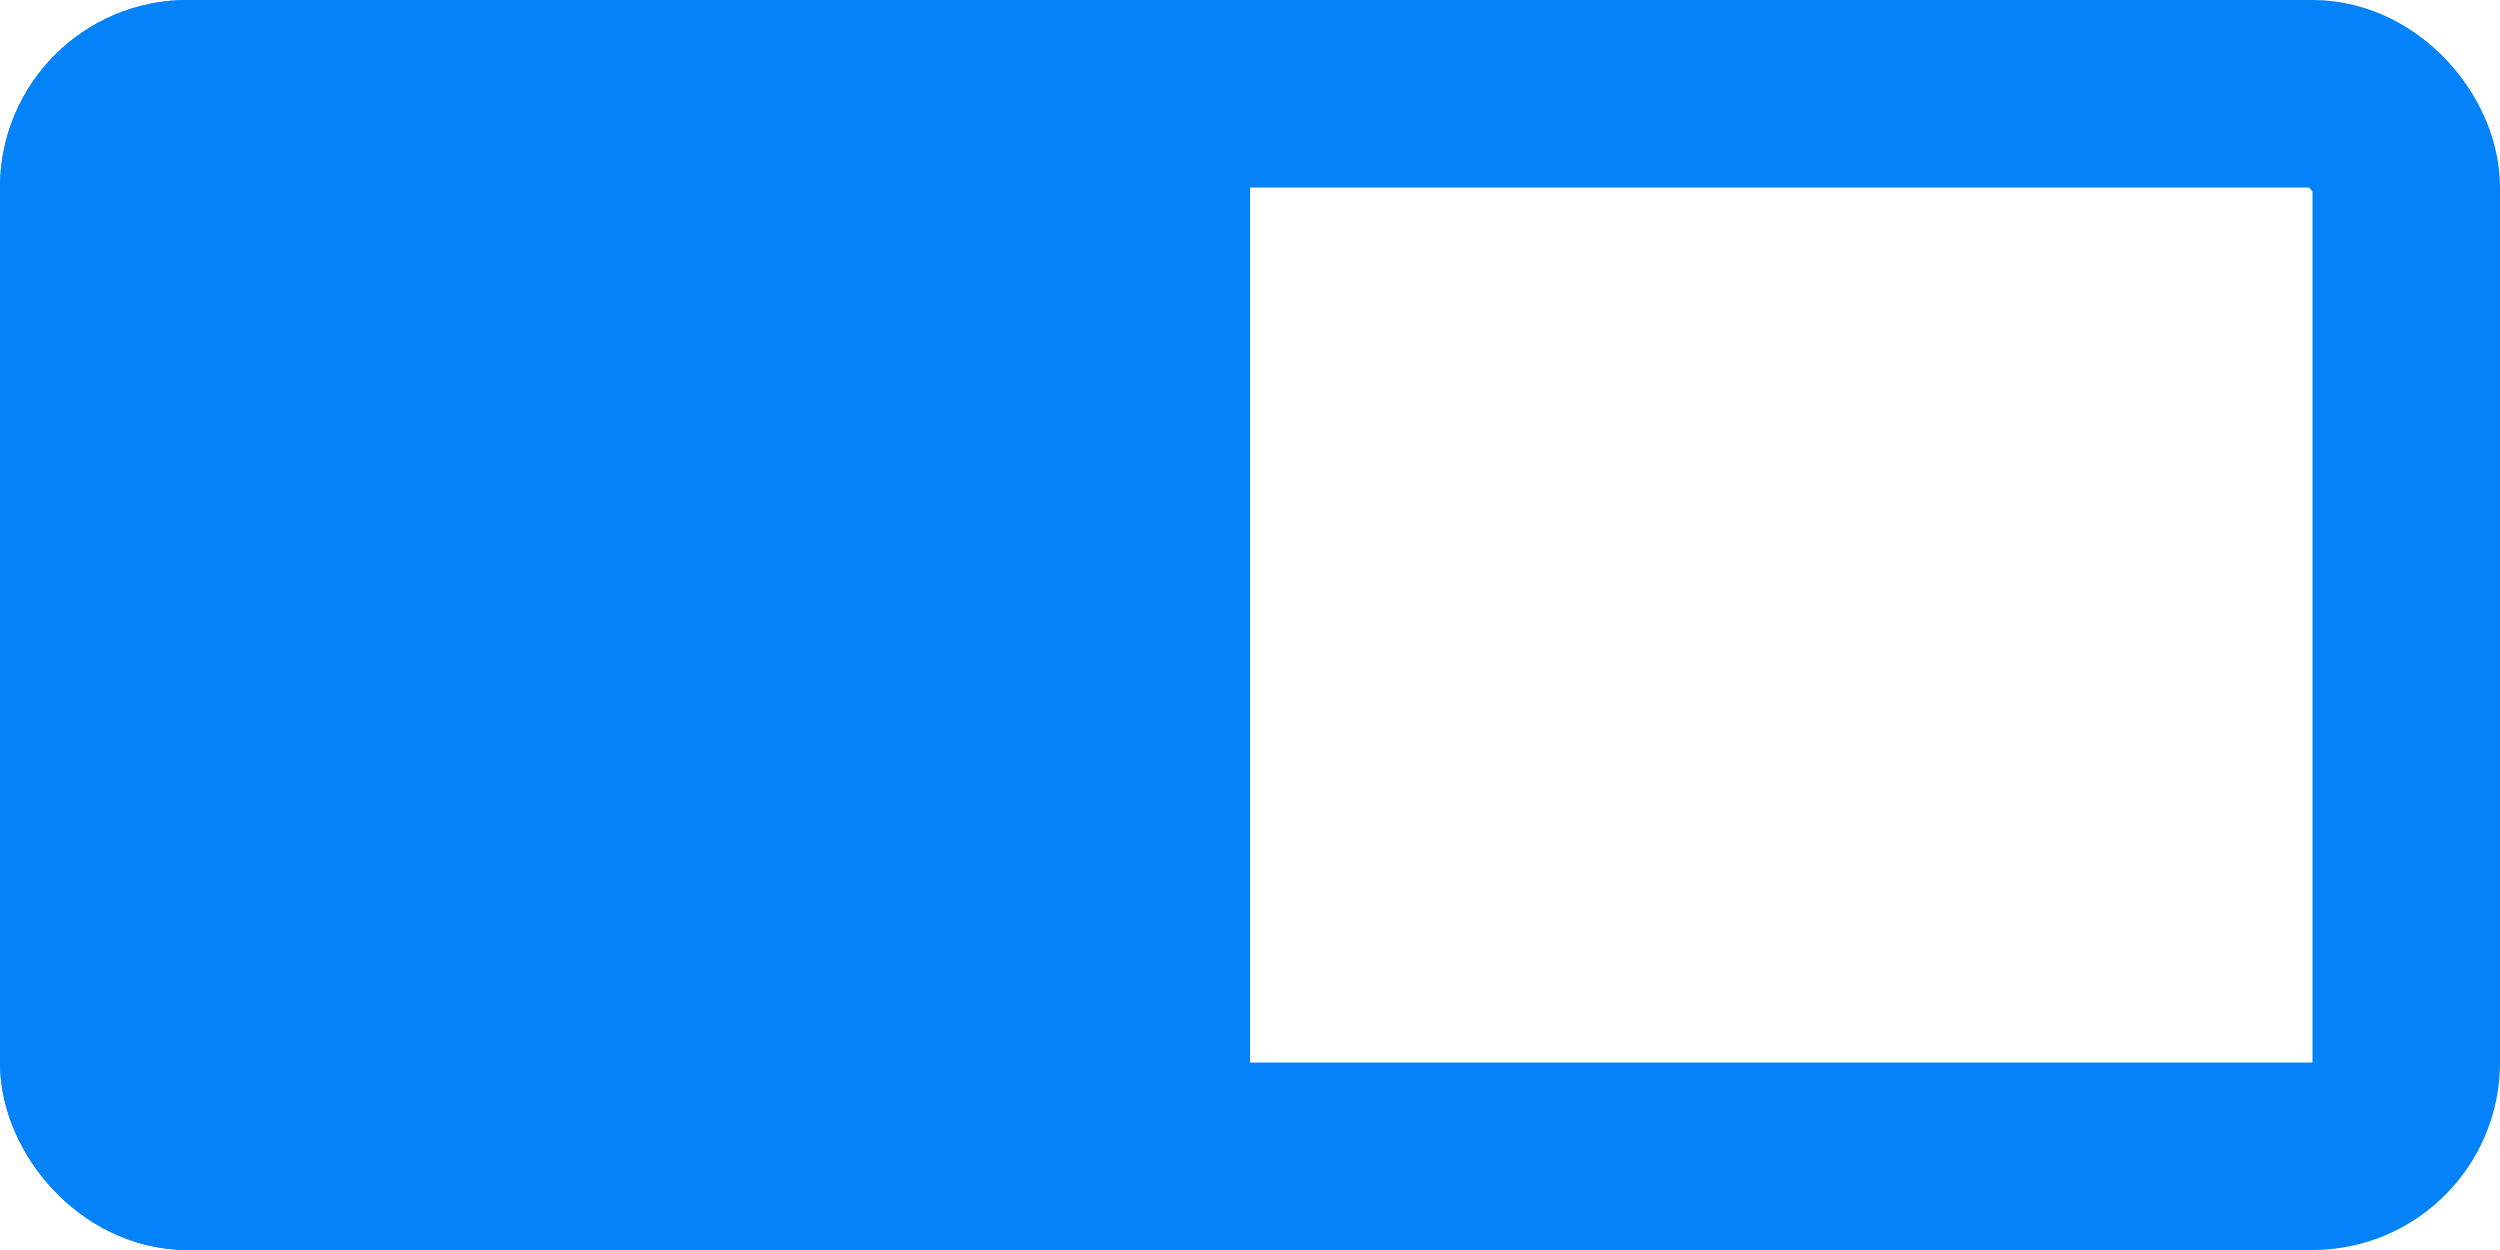 <svg width="40" height="20" viewBox="0 0 40 20" fill="none" xmlns="http://www.w3.org/2000/svg">
<rect x="1.5" y="1.5" width="37" height="17" rx="1.5" stroke="#0482F9" stroke-width="3"/>
<rect x="1.5" y="1.5" width="17" height="17" rx="1.5" fill="#0482F9" stroke="#0482F9" stroke-width="3"/>
</svg>
